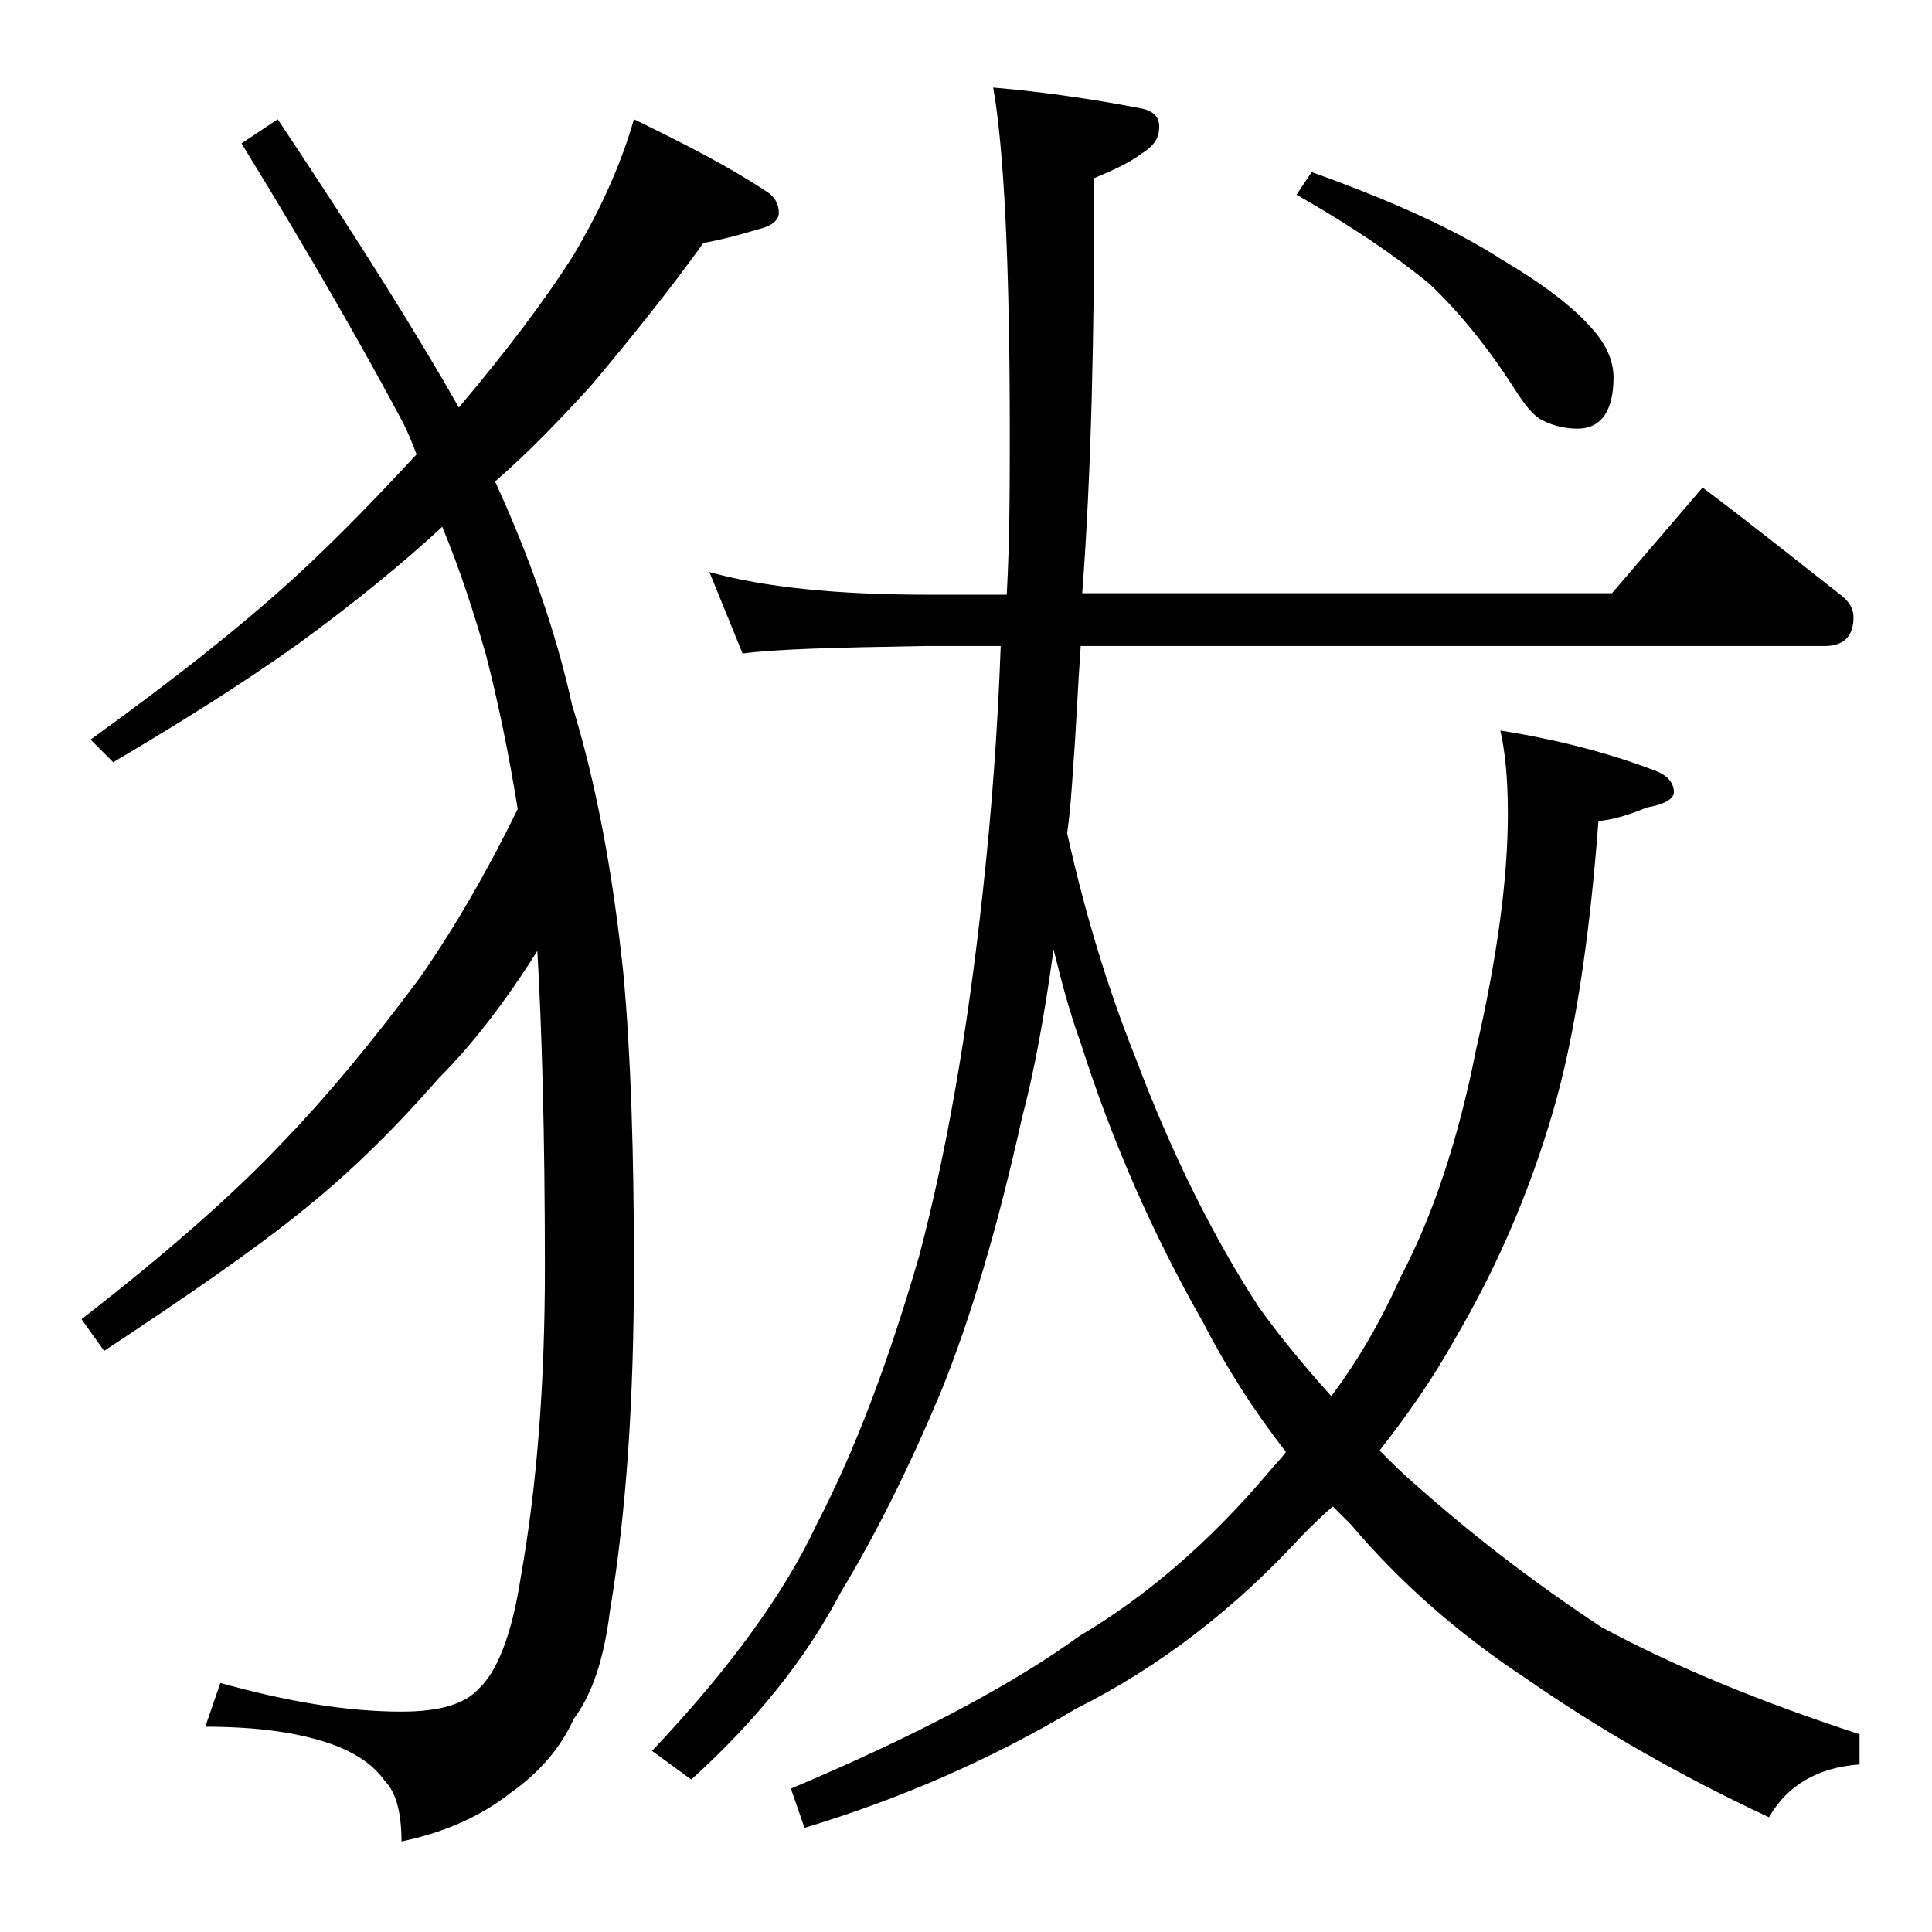 <?xml version="1.0" encoding="utf-8"?>
<!-- Generator: Adobe Illustrator 18.0.0, SVG Export Plug-In . SVG Version: 6.00 Build 0)  -->
<!DOCTYPE svg PUBLIC "-//W3C//DTD SVG 1.1//EN" "http://www.w3.org/Graphics/SVG/1.1/DTD/svg11.dtd">
<svg version="1.1" id="Layer_1" xmlns="http://www.w3.org/2000/svg" xmlns:xlink="http://www.w3.org/1999/xlink" x="0px" y="0px"
	 viewBox="0 0 128 128" enable-background="new 0 0 128 128" xml:space="preserve">
<path d="M42,7.9c3.5,1.7,6.4,3.2,8.8,4.8c0.5,0.3,0.8,0.8,0.8,1.4c0,0.5-0.5,0.9-1.4,1.1c-1.3,0.4-2.5,0.7-3.6,0.9
	c-2.3,3.2-4.8,6.3-7.4,9.4c-2,2.2-4.1,4.4-6.4,6.4c2.2,4.8,4,9.8,5.1,14.8c1.6,5.2,2.7,11.1,3.4,17.8C41.8,69.9,42,76.5,42,84
	c0,8.7-0.5,16.2-1.6,22.8c-0.4,3.2-1.2,5.5-2.4,7.1c-0.8,1.8-2.2,3.5-4.2,4.9c-1.9,1.5-4.3,2.6-7.2,3.2c0-2-0.4-3.3-1.1-4
	c-0.7-1-1.8-1.8-3.4-2.4c-2.2-0.8-5-1.2-8.5-1.2l1-2.9c4.3,1.2,8.3,1.9,12,1.9c2.5,0,4.2-0.5,5.1-1.5c1.2-1.1,2.2-3.5,2.8-7.4
	c1.1-6.2,1.6-13,1.6-20.5c0-8.8-0.2-15.8-0.5-21c-2.2,3.5-4.4,6.3-6.5,8.4c-2.8,3.2-5.7,6.1-8.8,8.6c-3.3,2.7-7.8,5.8-13.4,9.5
	l-1.5-2.1c5.8-4.5,10.2-8.4,13.4-11.8c2.8-2.9,5.8-6.5,9-10.8c2.3-3.3,4.5-7.1,6.5-11.2c-0.6-3.7-1.3-7.1-2.1-10.2
	c-0.8-2.8-1.7-5.6-2.9-8.5c-2.7,2.5-5.9,5.1-9.6,7.8c-3.8,2.7-7.8,5.2-12.2,7.8l-1.5-1.5C11.4,45.1,16,41.5,19.8,38
	c2.8-2.6,5.3-5.2,7.8-7.9c-0.3-0.8-0.6-1.5-0.9-2.1C24.3,23.5,20.8,17.3,16,9.5l2.4-1.6c5.4,8.1,9.4,14.5,12,19.1
	c3.2-3.8,5.7-7.1,7.6-10.1C39.9,13.7,41.2,10.7,42,7.9z M47,37.9c3.6,1,8.4,1.5,14.5,1.5h5.2c0.2-3.7,0.2-7.2,0.2-10.8
	c0-11.3-0.4-18.9-1.1-22.8c3.5,0.3,6.8,0.8,9.9,1.4c0.8,0.2,1.1,0.6,1.1,1.2c0,0.8-0.4,1.3-1.2,1.8c-0.8,0.6-1.9,1.1-3.1,1.6
	c0,10.4-0.2,19.6-0.8,27.5h35.1l6-7c3.2,2.4,6.2,4.8,9,7c0.7,0.5,1,1,1,1.6c0,1.2-0.6,1.9-1.9,1.9H71.6c-0.2,2.8-0.3,5.5-0.5,8
	c-0.1,1.6-0.2,3-0.4,4.4c1.2,5.4,2.7,10.3,4.5,14.8c2.4,6.4,5.2,12,8.2,16.6c1.5,2.1,3.1,4,4.8,5.9c1.8-2.4,3.3-5,4.6-7.9
	c2.1-4,3.8-9,5-15.1c1.4-6.1,2.1-11.3,2.1-15.6c0-2.4-0.2-4.2-0.5-5.5c3.8,0.6,7.2,1.5,10.1,2.6c0.9,0.3,1.4,0.8,1.4,1.5
	c0,0.4-0.6,0.8-1.8,1c-1.2,0.5-2.2,0.8-3.2,0.9c-0.6,8-1.6,14.4-3,19.2c-1.6,5.5-3.8,10.5-6.5,15.1c-1.5,2.7-3.2,5.1-5,7.4
	c0.8,0.8,1.5,1.5,2.2,2.1c3.7,3.3,7.8,6.5,12.5,9.6c5,2.7,10.7,5,17.1,7.1v2c-2.8,0.2-4.8,1.4-6,3.5c-6.2-2.9-11.5-6-16.1-9.2
	c-4.4-2.9-8.3-6.3-11.6-10.2c-0.5-0.5-0.9-0.9-1.2-1.2c-0.8,0.7-1.4,1.3-2,1.9c-4.4,4.8-9.4,8.7-15,11.5c-5.7,3.4-11.7,6-18,7.9
	l-0.9-2.6c8.3-3.5,14.7-6.9,19.1-10.1c4.4-2.6,8.6-6.2,12.5-10.8c0.5-0.6,0.9-1,1.2-1.4c-2.1-2.7-3.9-5.5-5.5-8.6
	c-3.3-5.8-6-11.9-8.1-18.5c-0.8-2.2-1.3-4.2-1.8-6.2c-0.6,4.4-1.3,8.2-2.1,11.2c-1.6,7.2-3.4,13.3-5.4,18.2c-2.1,5-4.3,9.4-6.6,13.2
	c-2.3,4.4-5.6,8.5-9.9,12.4l-2.6-1.9c5.2-5.5,8.8-10.5,10.9-15c2.6-5,4.8-10.9,6.8-17.8c1.8-6.8,3.2-14.8,4.2-24
	c0.6-5.4,1-10.9,1.2-16.4h-5c-5.9,0.1-10,0.2-12.1,0.5L47,37.9z M86.9,11.4c5.3,1.9,9.5,3.8,12.6,5.8c2.7,1.6,4.7,3.1,6,4.6
	c0.9,1,1.4,2.1,1.4,3.2c0,2.2-0.8,3.4-2.4,3.4c-0.8,0-1.6-0.2-2.2-0.5c-0.7-0.3-1.3-1.1-2-2.2c-1.8-2.8-3.7-5.1-5.6-6.9
	c-2.2-1.8-5.1-3.8-8.8-5.9L86.9,11.4z"/>
</svg>

